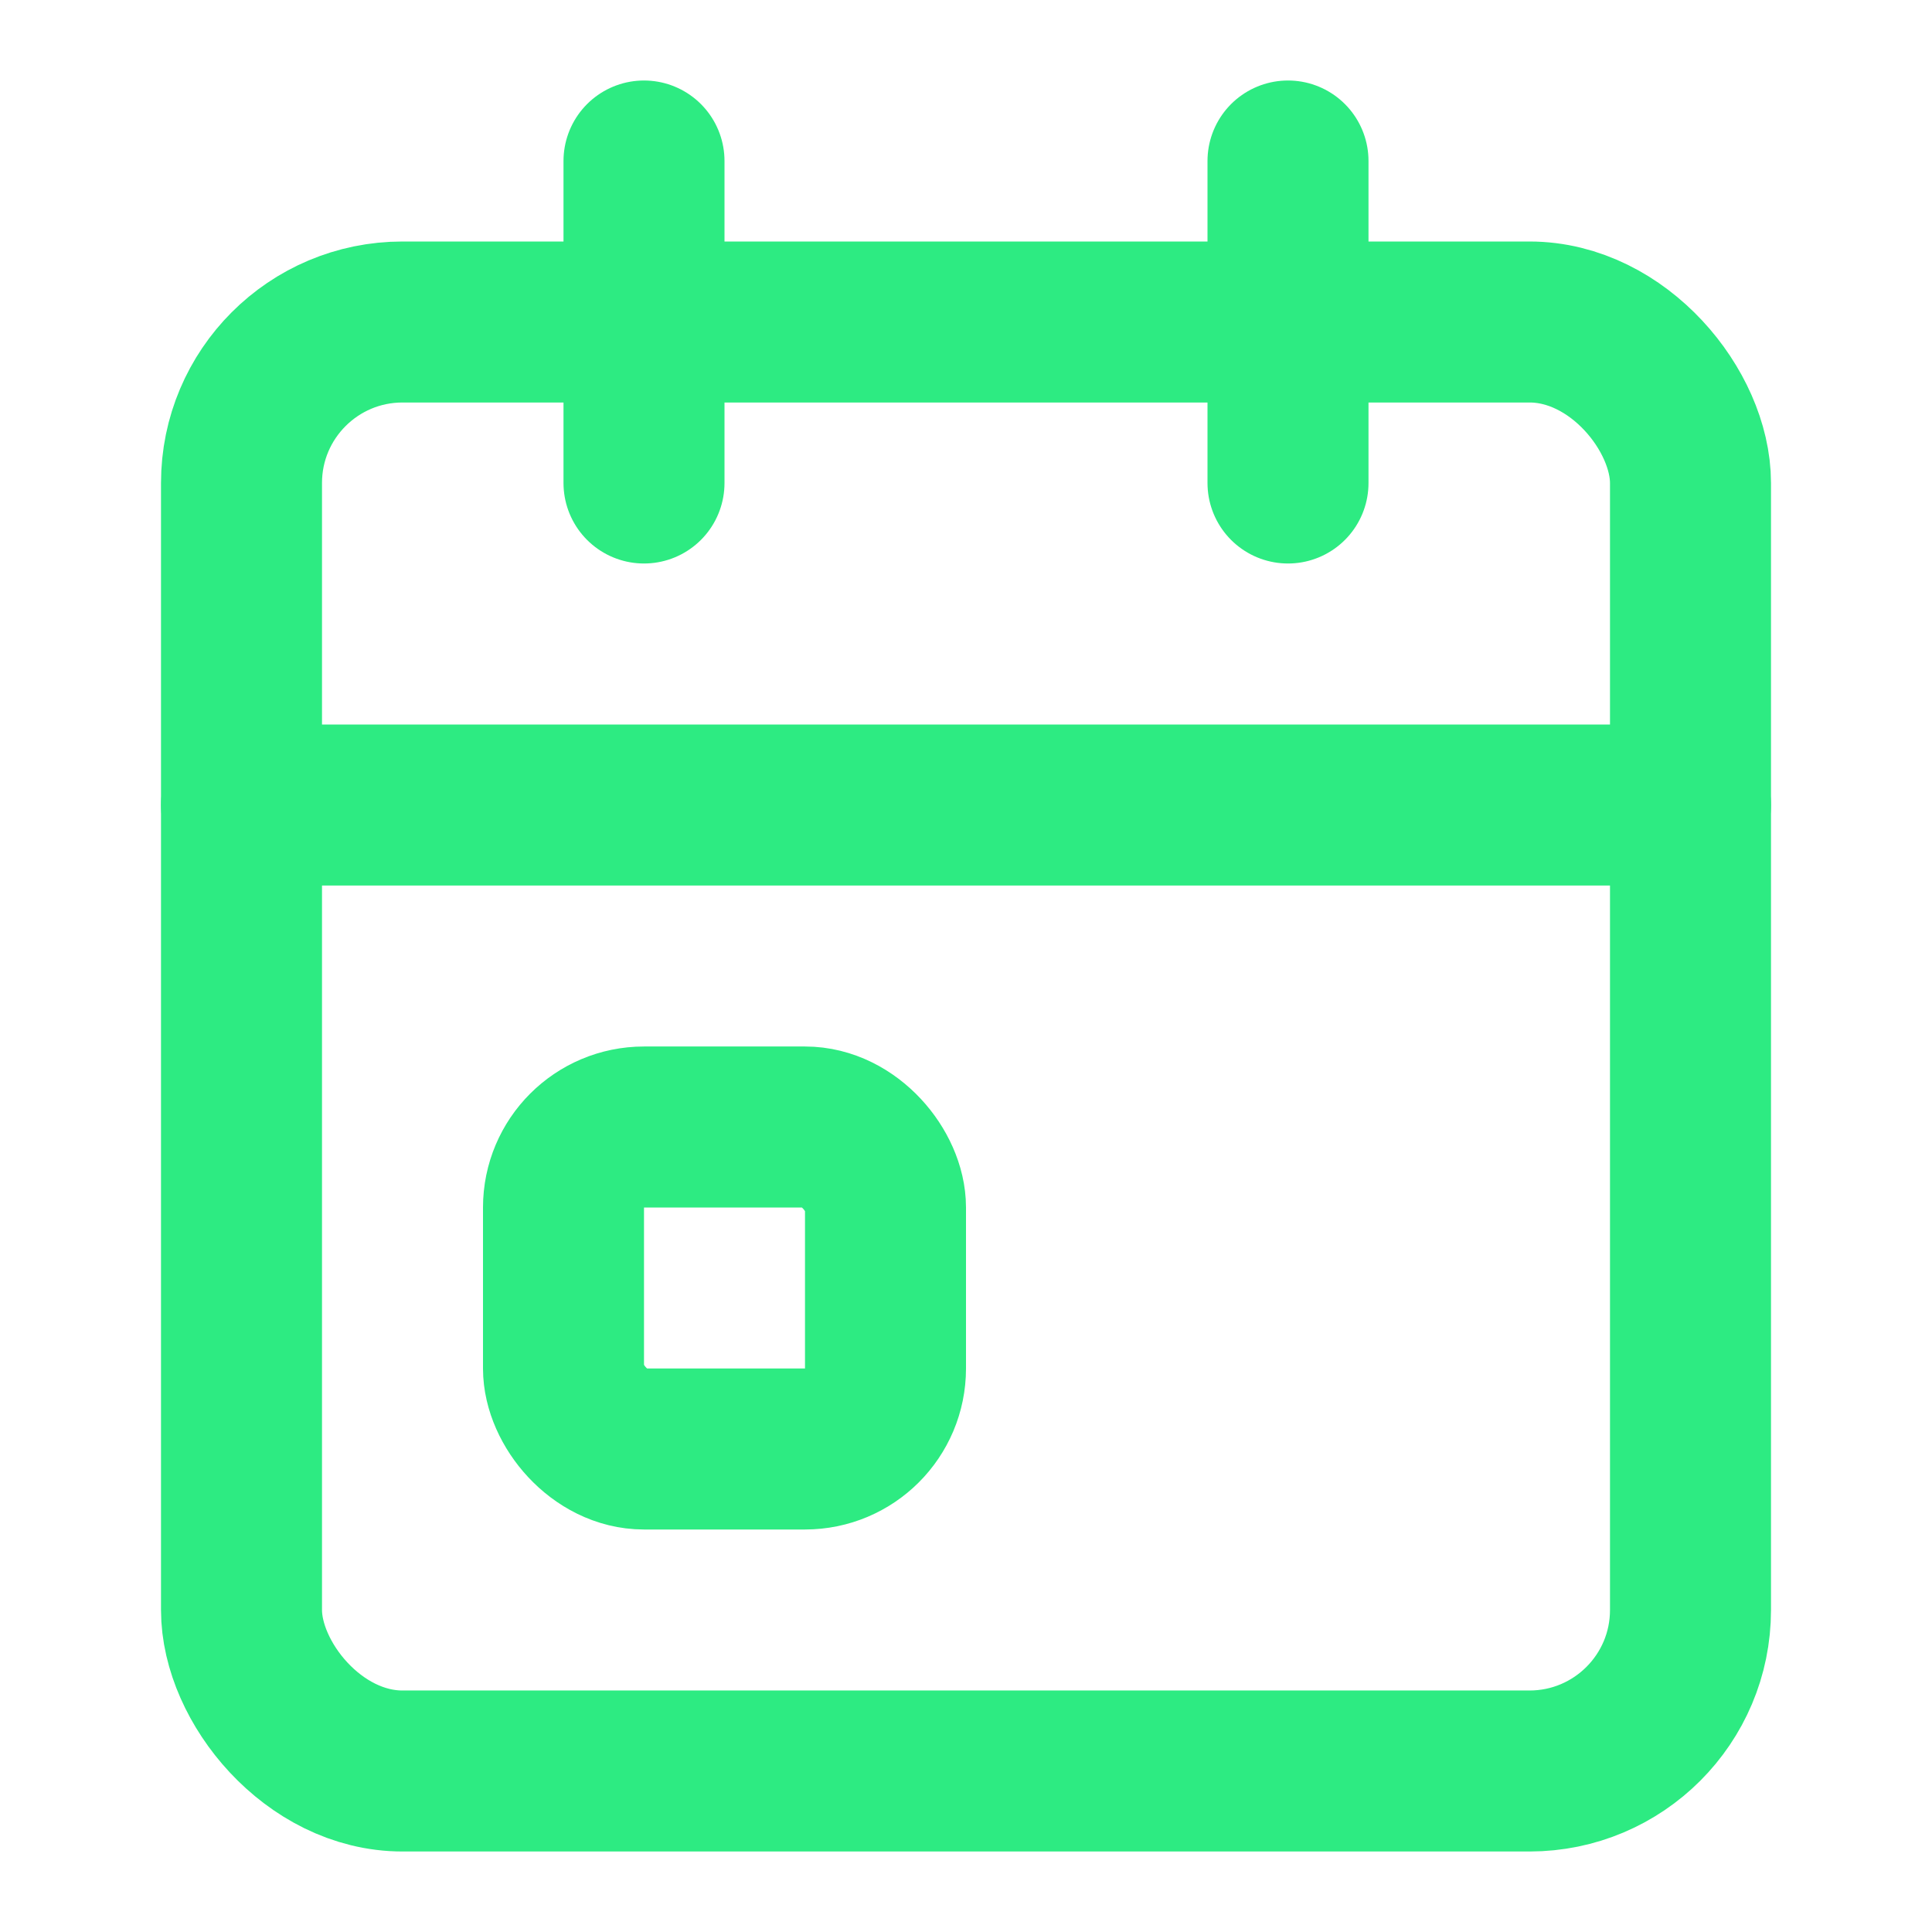 <svg xmlns="http://www.w3.org/2000/svg" width="24" height="24" viewBox="0 0 24 24" fill="none" stroke="#2DEB82" stroke-width="2" stroke-linecap="round" stroke-linejoin="round">
  <rect x="3" y="4" width="18" height="18" rx="2" ry="2"/>
  <line x1="16" y1="2" x2="16" y2="6"/>
  <line x1="8" y1="2" x2="8" y2="6"/>
  <line x1="3" y1="10" x2="21" y2="10"/>
  <rect x="7" y="14" width="4" height="4" rx="1"/>
</svg>
